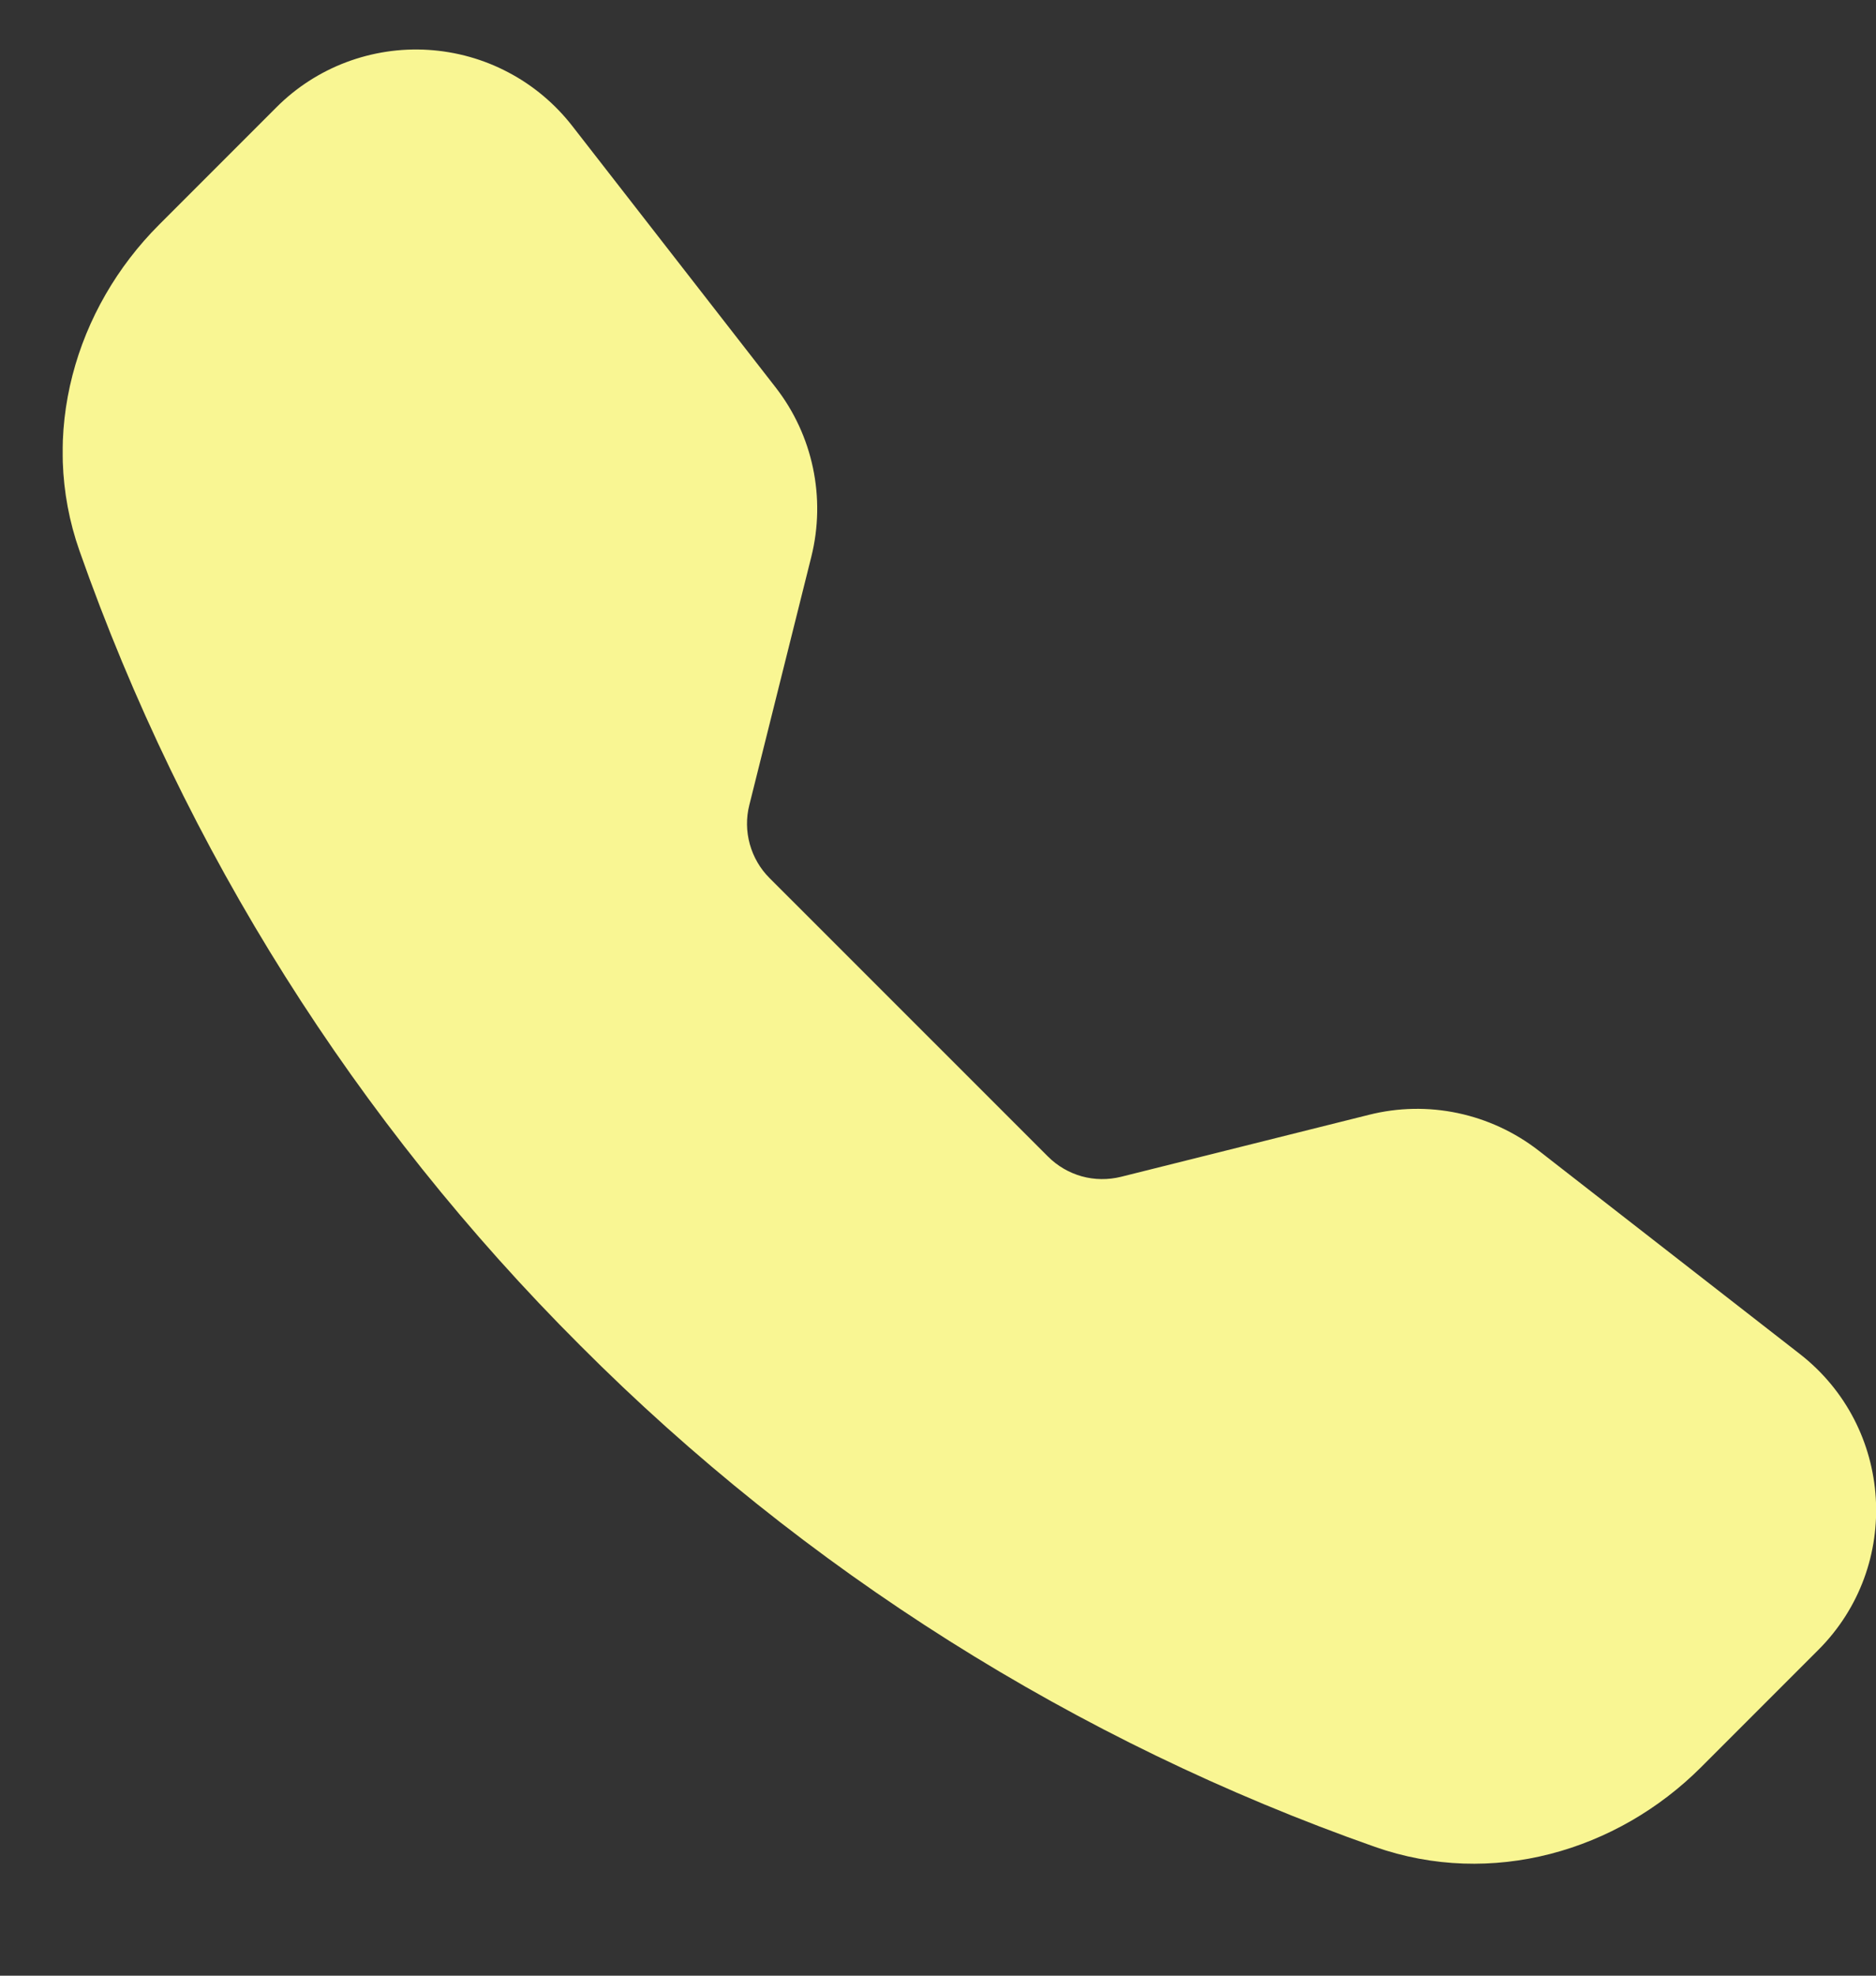 <?xml version="1.0" encoding="UTF-8"?> <svg xmlns="http://www.w3.org/2000/svg" width="19" height="20" viewBox="0 0 19 20" fill="none"><rect x="0" y="0" width="19" height="20" fill="#333333" stroke="none"/><g clip-path="url(#clip0_1804_316)"><g clip-path="url(#clip1_1804_316)"><path fill-rule="evenodd" clip-rule="evenodd" d="M2.799 1.087C2.999 0.886 3.241 0.73 3.506 0.63C3.772 0.53 4.055 0.487 4.339 0.505C4.622 0.523 4.898 0.6 5.149 0.733C5.4 0.865 5.62 1.05 5.795 1.274L7.855 3.921C8.233 4.406 8.366 5.039 8.217 5.636L7.589 8.15C7.556 8.28 7.558 8.416 7.594 8.546C7.63 8.675 7.698 8.793 7.793 8.888L10.614 11.708C10.709 11.803 10.827 11.872 10.956 11.908C11.086 11.944 11.222 11.945 11.353 11.913L13.866 11.285C14.16 11.211 14.468 11.205 14.765 11.268C15.062 11.331 15.341 11.46 15.581 11.646L18.228 13.706C19.179 14.446 19.267 15.852 18.415 16.703L17.228 17.89C16.378 18.739 15.109 19.112 13.925 18.696C10.896 17.63 8.146 15.896 5.878 13.622C3.605 11.355 1.871 8.605 0.805 5.576C0.389 4.394 0.762 3.123 1.612 2.274L2.799 1.087Z" fill="#F9F693"></path></g></g><defs><clipPath id="clip0_1804_316"><rect width="19" height="20" fill="white" transform="translate(0.001)"></rect></clipPath><clipPath id="clip1_1804_316"><rect width="18.367" height="18.367" fill="white" transform="translate(0.635 0.5)"></rect></clipPath></defs></svg> 